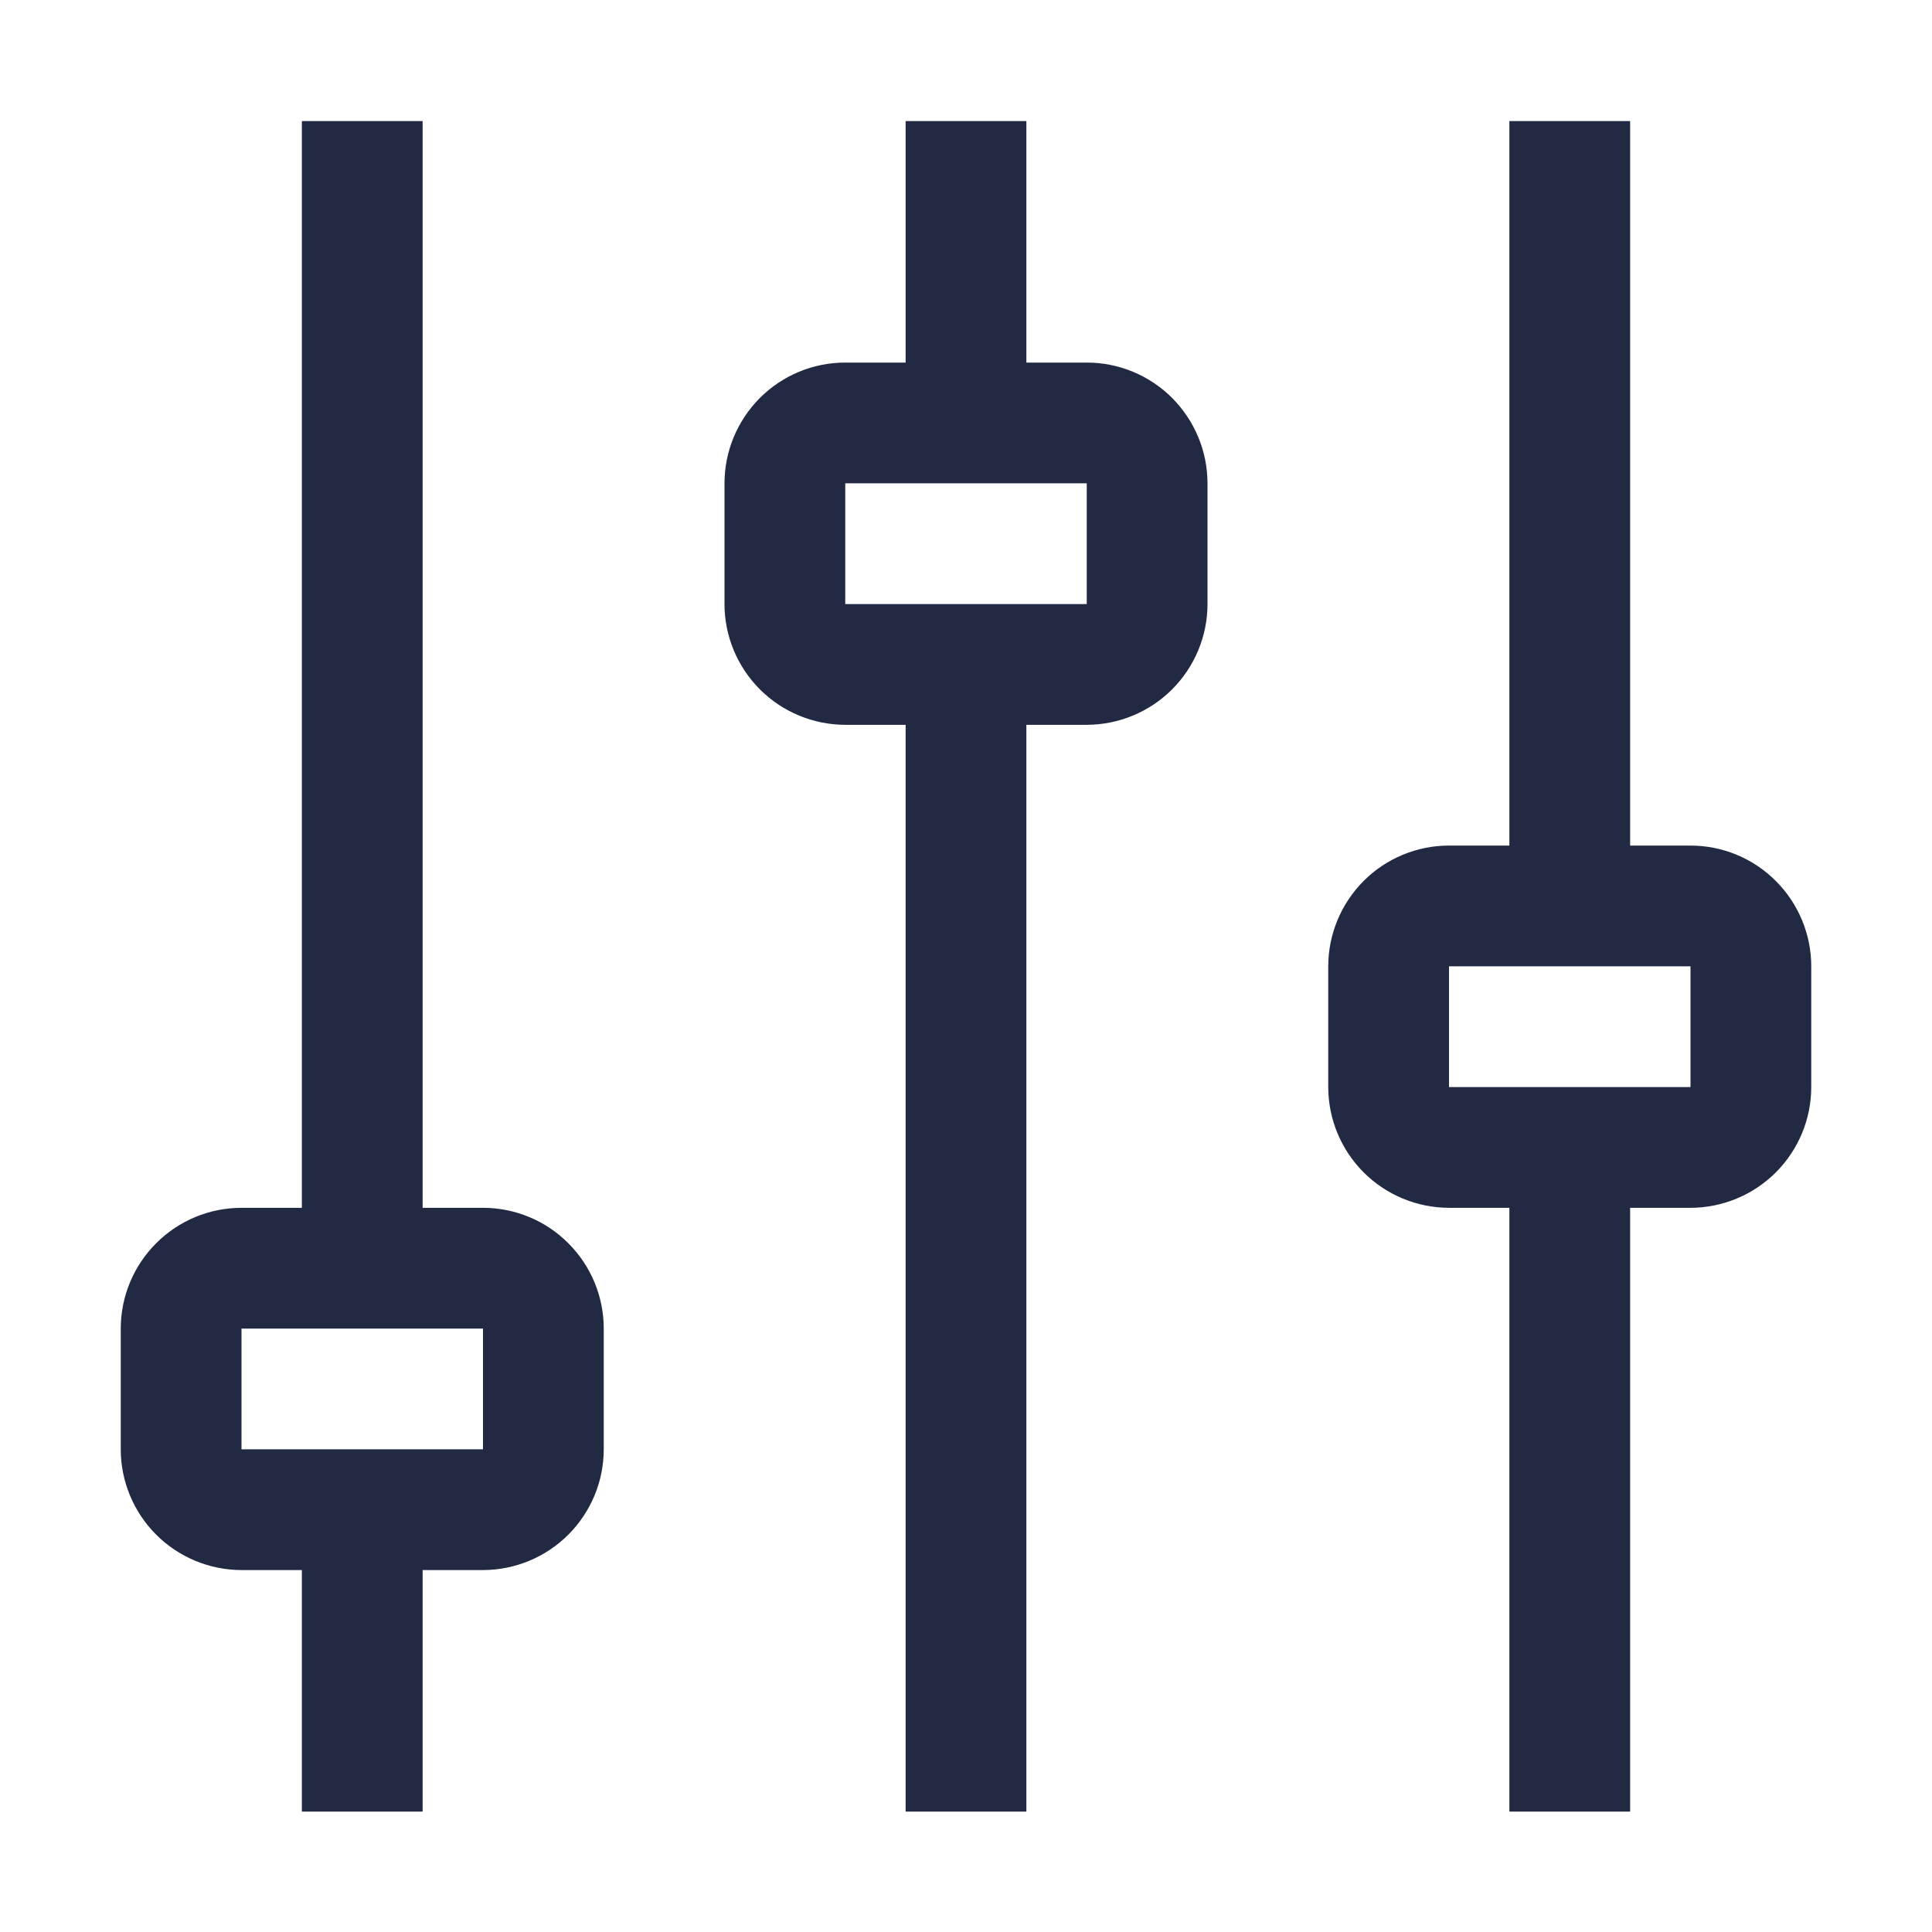 <svg width="24" height="24" viewBox="0 0 24 24" fill="none" xmlns="http://www.w3.org/2000/svg">
<path fill-rule="evenodd" clip-rule="evenodd" d="M5.25 15.004H6C6.398 15.004 6.779 15.162 7.06 15.444C7.341 15.725 7.5 16.106 7.5 16.504V18.004C7.5 18.401 7.341 18.783 7.06 19.064C6.779 19.345 6.398 19.503 6 19.504H5.25V22.504H3.75V19.504H3C2.602 19.503 2.221 19.345 1.94 19.064C1.659 18.783 1.5 18.401 1.5 18.004V16.504C1.5 16.106 1.659 15.725 1.94 15.444C2.221 15.162 2.602 15.004 3 15.004H3.75V1.504H5.25V15.004ZM3 18.004H6V16.504H3V18.004ZM13.5 4.504H12.75V1.504H11.25V4.504H10.5C10.102 4.504 9.721 4.662 9.44 4.943C9.159 5.225 9 5.606 9 6.004V7.504C9 7.901 9.159 8.283 9.44 8.564C9.721 8.845 10.102 9.003 10.5 9.004H11.25V22.504H12.75V9.004H13.5C13.898 9.003 14.279 8.845 14.56 8.564C14.841 8.283 15 7.901 15 7.504V6.004C15 5.606 14.841 5.225 14.56 4.943C14.279 4.662 13.898 4.504 13.5 4.504ZM13.5 7.504H10.5V6.004H13.5V7.504ZM21 10.504H20.25V1.504H18.75V10.504H18C17.602 10.504 17.221 10.662 16.94 10.943C16.659 11.225 16.5 11.606 16.5 12.004V13.504C16.5 13.901 16.659 14.283 16.94 14.564C17.221 14.845 17.602 15.003 18 15.004H18.75V22.504H20.25V15.004H21C21.398 15.003 21.779 14.845 22.06 14.564C22.341 14.283 22.5 13.901 22.5 13.504V12.004C22.5 11.606 22.341 11.225 22.06 10.944C21.779 10.662 21.398 10.504 21 10.504ZM21 13.504H18V12.004H21V13.504Z" fill="#222943"/>
</svg>
